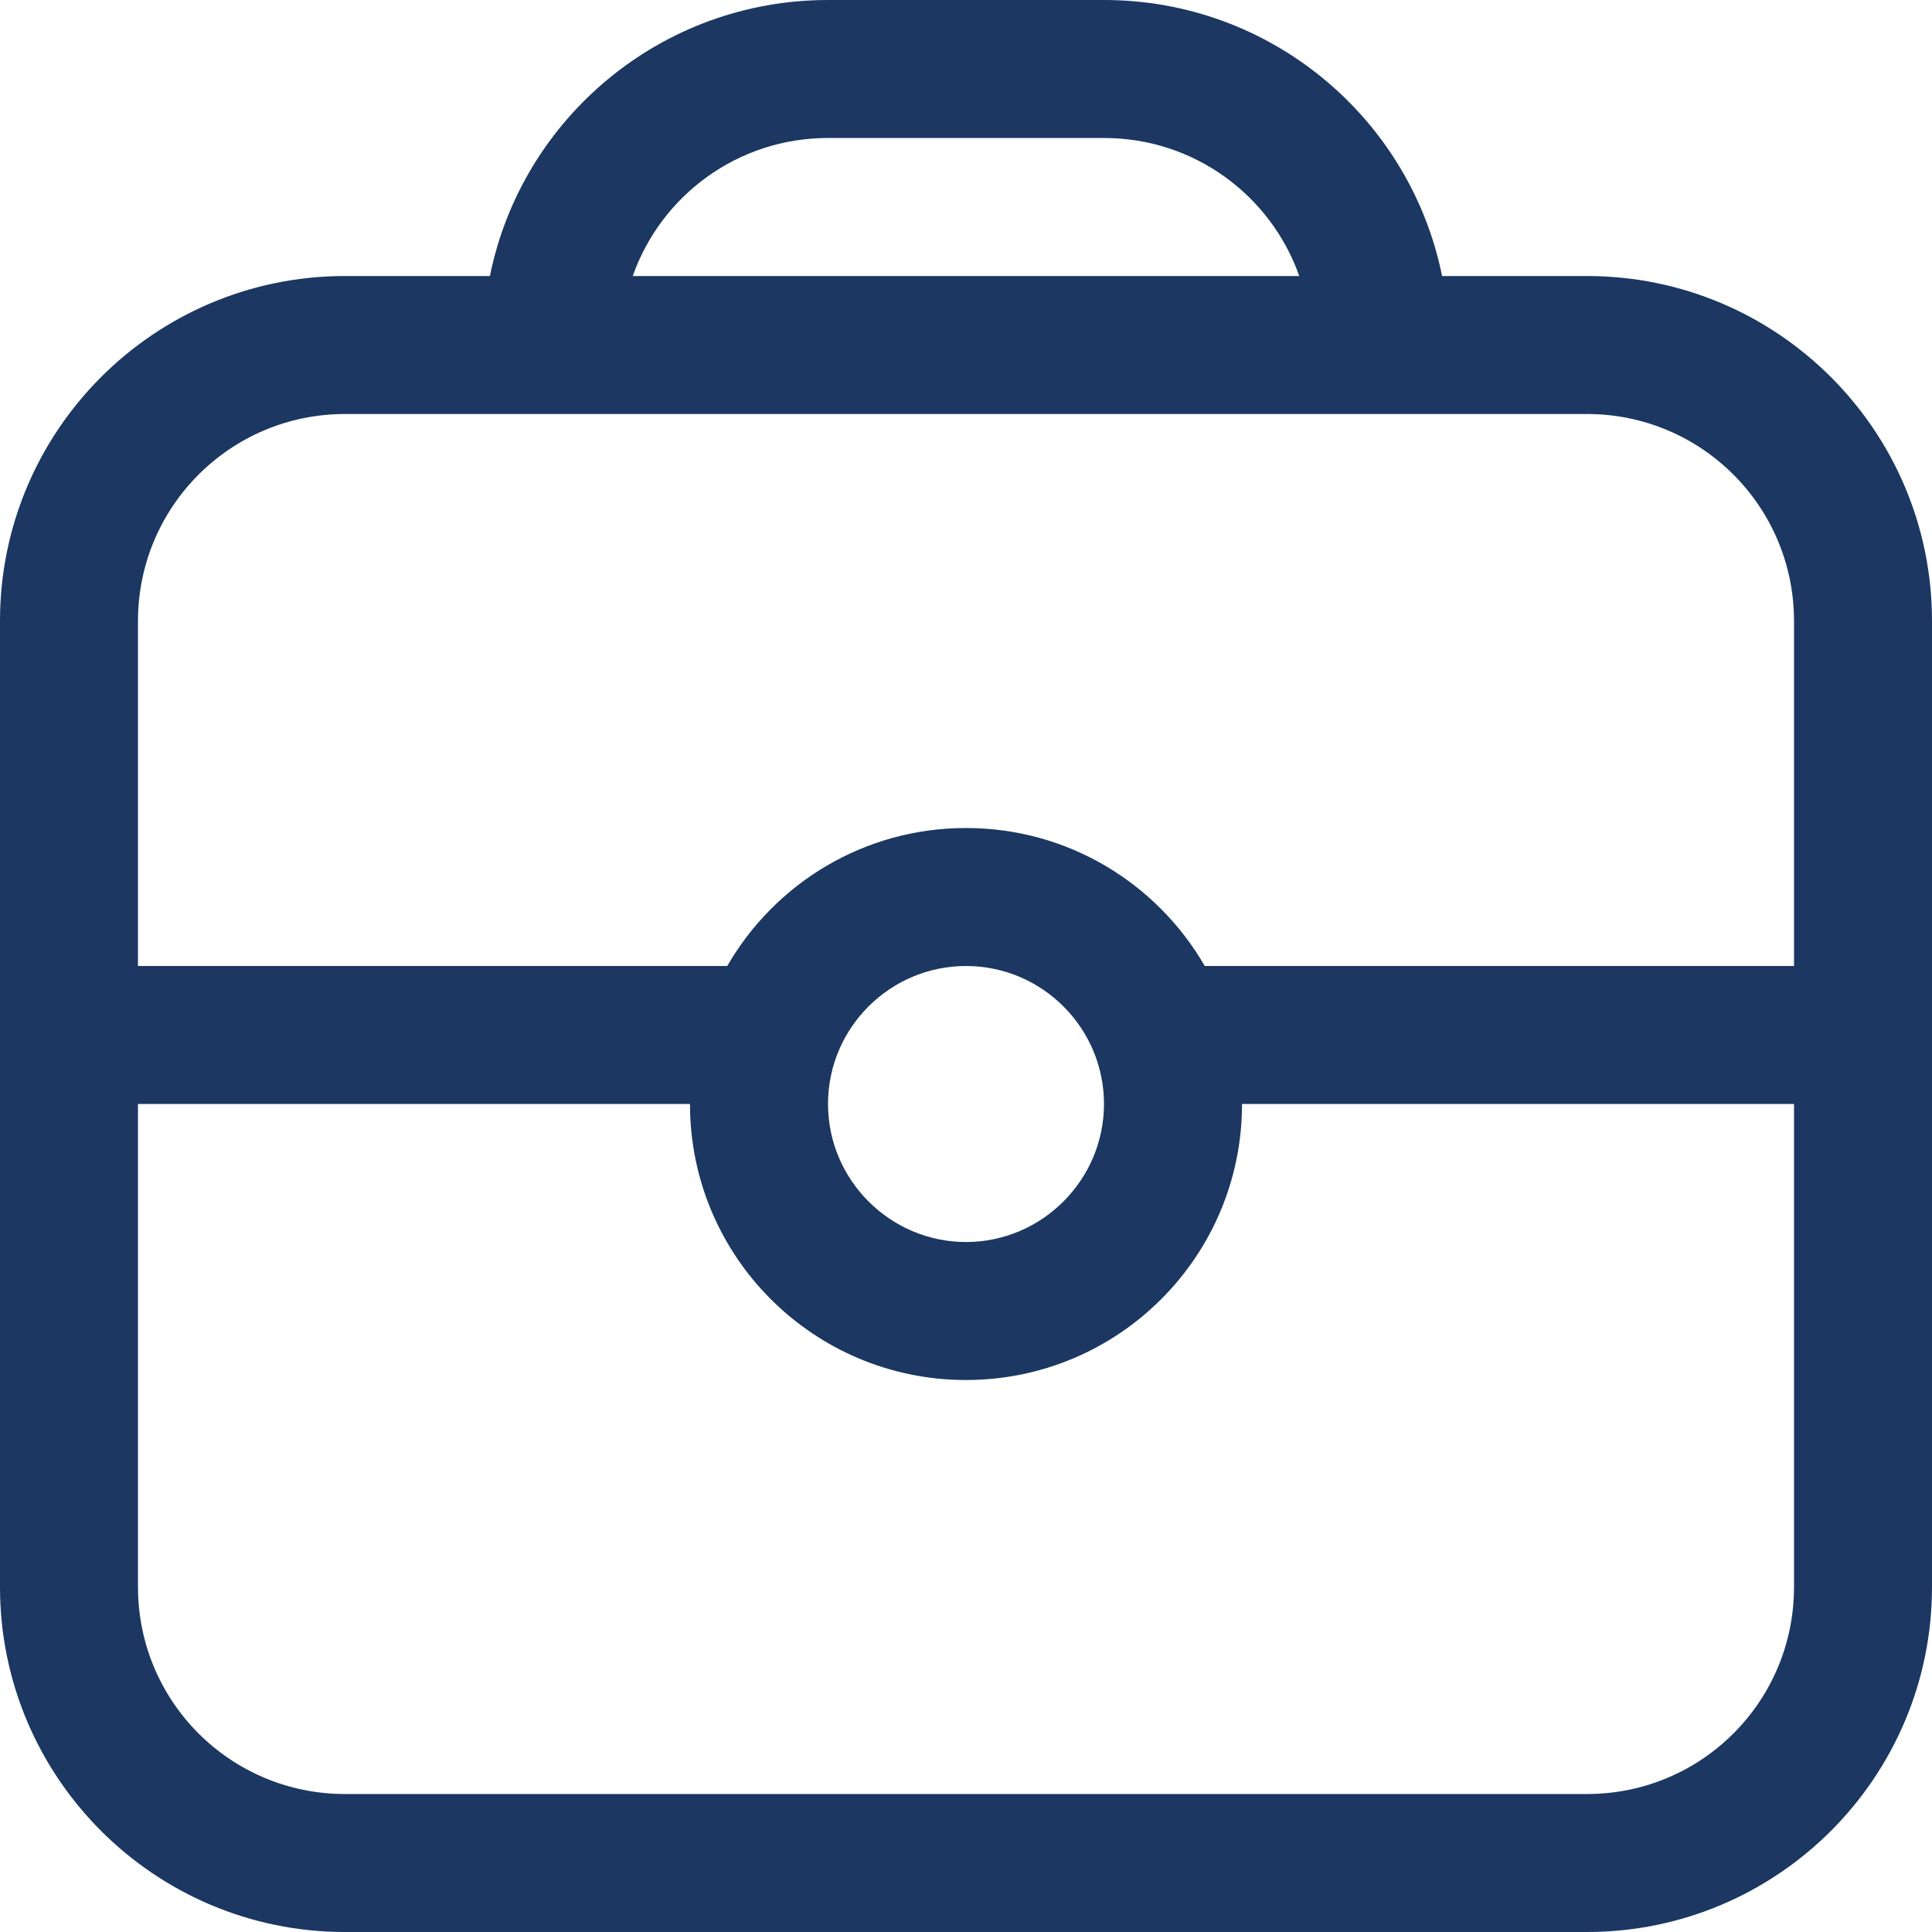 <?xml version="1.0" encoding="UTF-8"?> <svg xmlns="http://www.w3.org/2000/svg" width="38" height="38" viewBox="0 0 38 38" fill="none"><path fill-rule="evenodd" clip-rule="evenodd" d="M21.714 0C24.999 0 27.74 2.332 28.364 5.429H31.214C34.96 5.429 38 8.467 38 12.214V31.214C38 34.96 34.96 38 31.214 38H6.786C3.04 38 0 34.96 0 31.214V12.214C0 8.467 3.04 5.429 6.786 5.429H9.636C10.26 2.332 13.001 0 16.286 0H21.714ZM21.714 2.714C23.492 2.714 24.998 3.848 25.555 5.429H12.445C13.002 3.848 14.508 2.714 16.286 2.714H21.714ZM35.286 12.214C35.286 9.966 33.467 8.143 31.214 8.143H6.786C4.533 8.143 2.714 9.966 2.714 12.214V19H14.304C15.241 17.377 16.991 16.286 19 16.286C21.009 16.286 22.759 17.377 23.696 19H35.286V12.214ZM24.429 21.714C24.429 24.714 21.999 27.143 19 27.143C16.001 27.143 13.571 24.714 13.571 21.714H2.714V31.214C2.714 33.467 4.533 35.286 6.786 35.286H31.214C33.467 35.286 35.286 33.467 35.286 31.214V21.714H24.429ZM16.286 21.714C16.286 20.215 17.507 19 19 19C20.493 19 21.714 20.215 21.714 21.714C21.714 23.207 20.493 24.429 19 24.429C17.507 24.429 16.286 23.207 16.286 21.714Z" fill="#1B3762"></path></svg> 